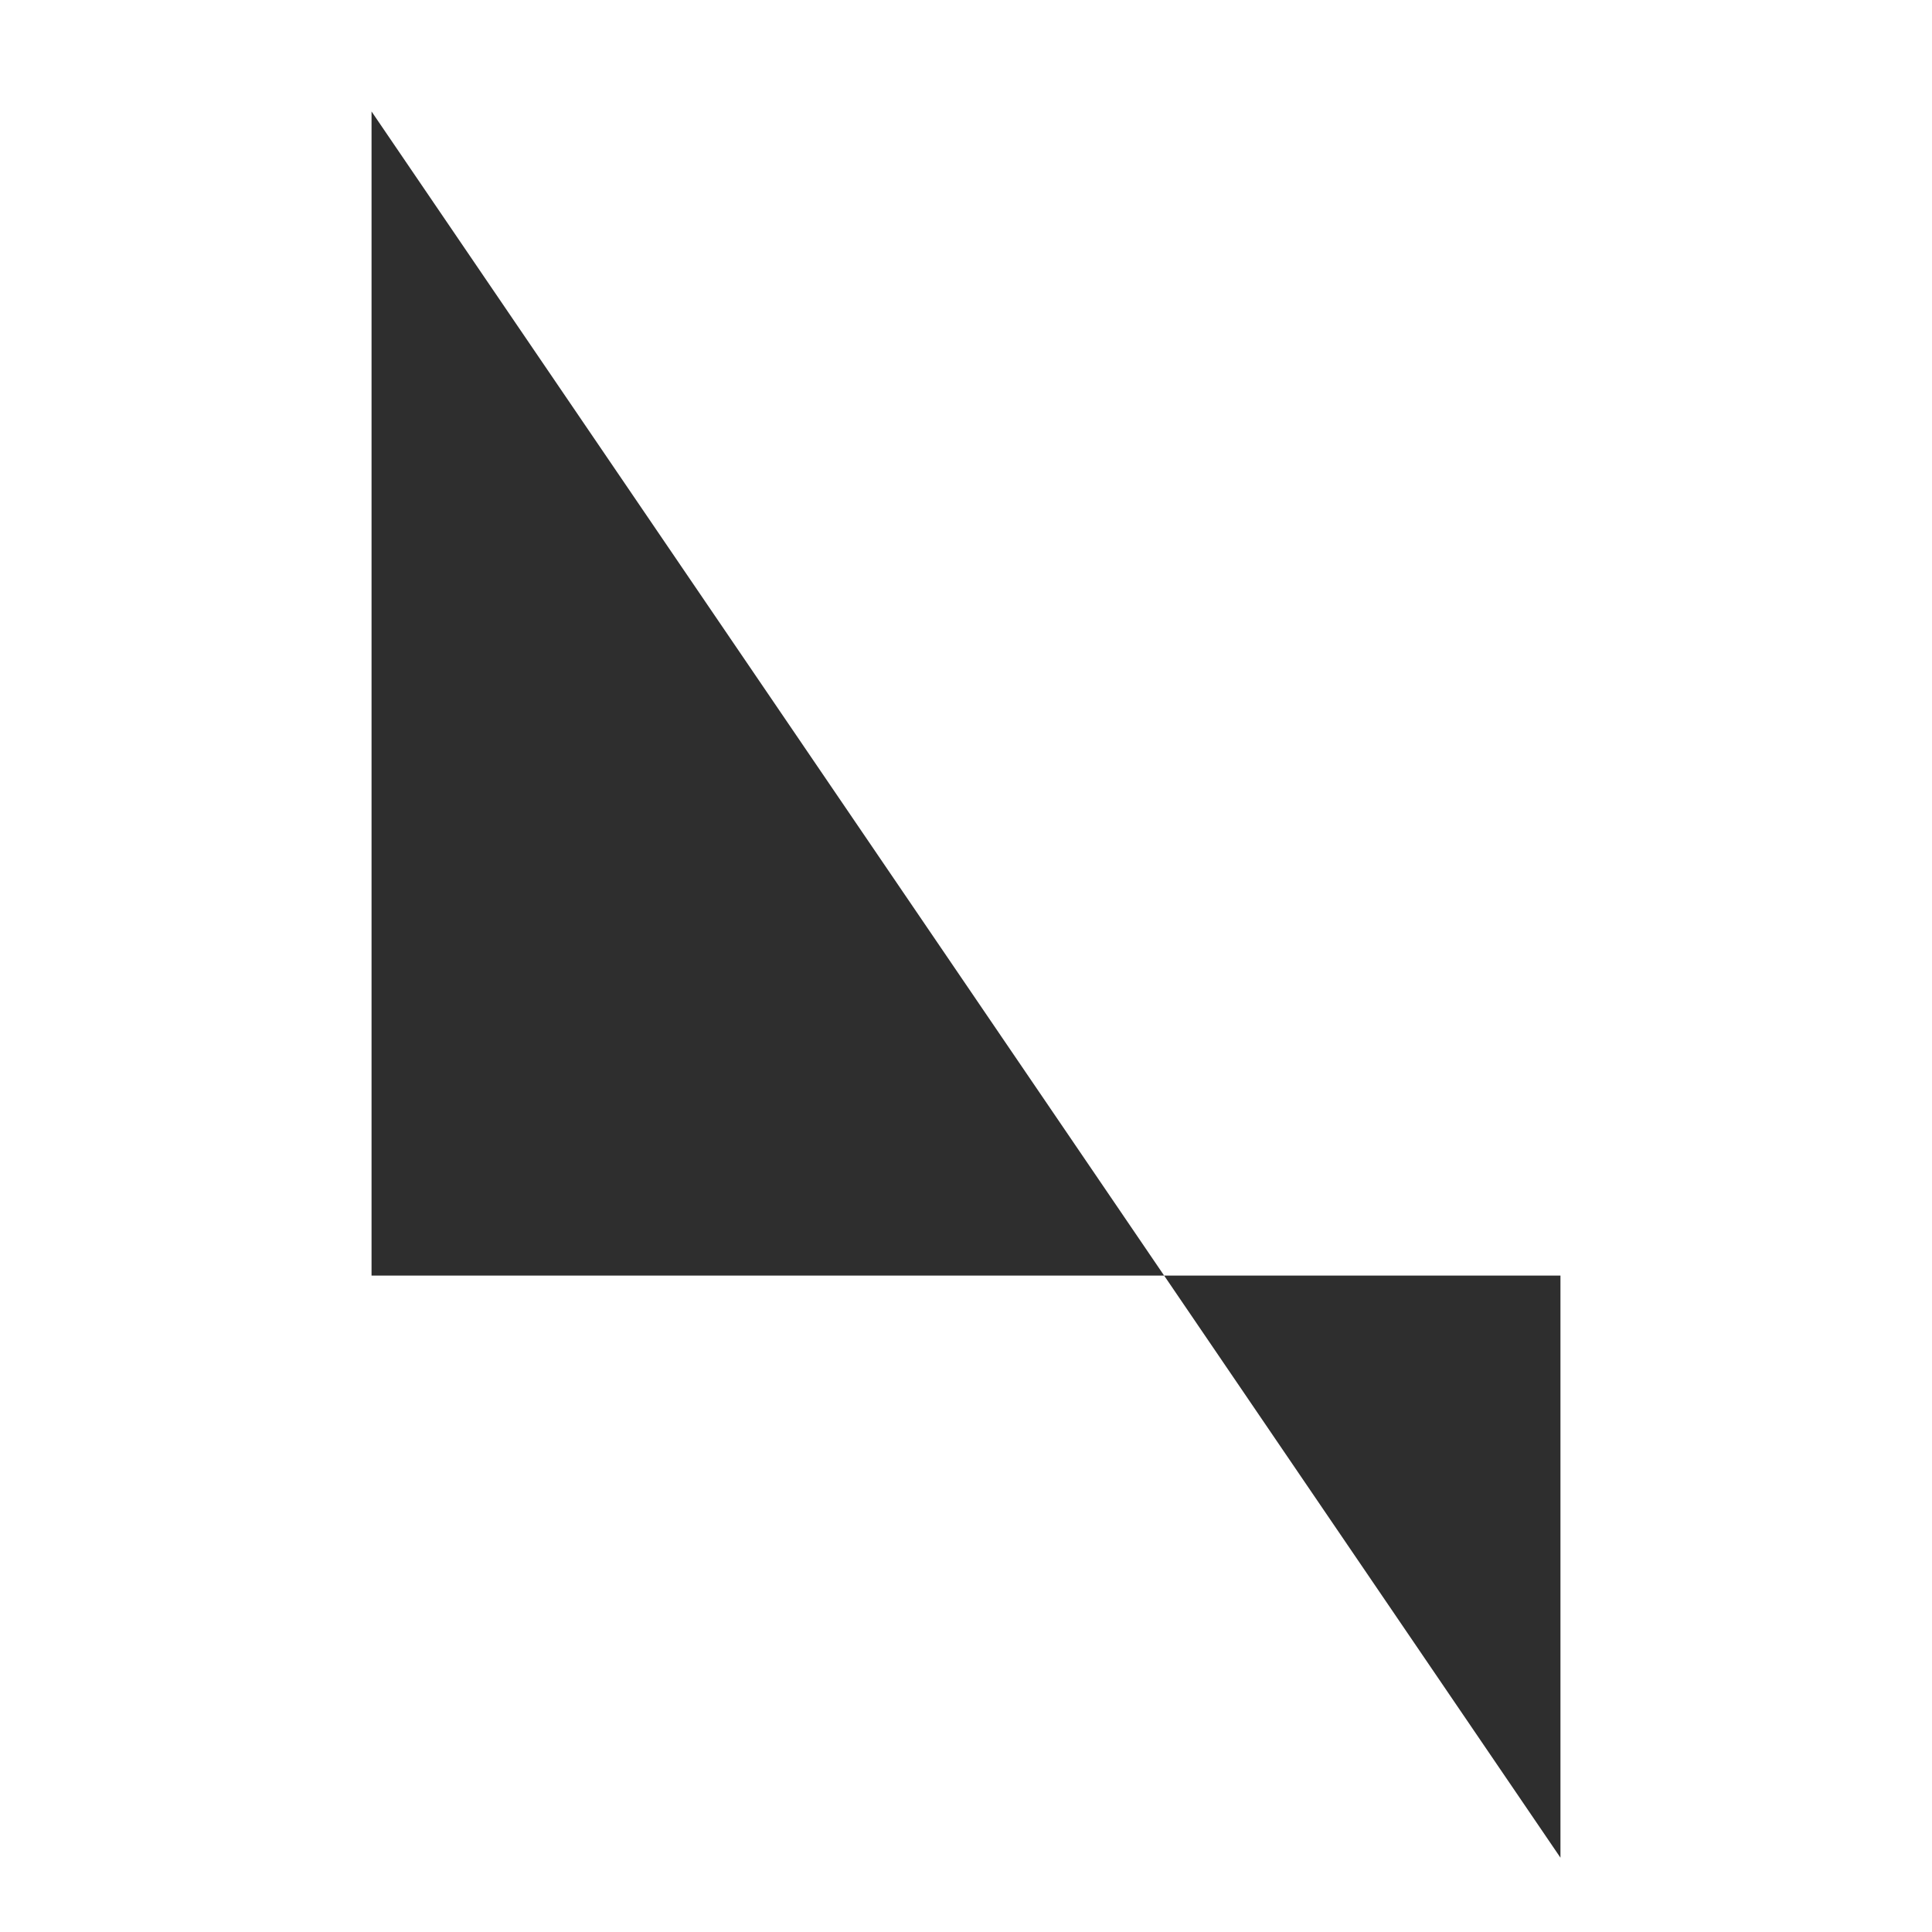 <svg xmlns="http://www.w3.org/2000/svg" version="1.1" xmlns:xlink="http://www.w3.org/1999/xlink" width="52" height="52"><svg width="52" height="52" viewBox="0 0 52 52" fill="none" xmlns="http://www.w3.org/2000/svg">
<path d="M10 3L31.333 34.333H10V3Z" fill="#2E2E2E"></path>
<path d="M31.333 34.333H42V50L31.333 34.333Z" fill="#2E2E2E"></path>
</svg><style>@media (prefers-color-scheme: light) { :root { filter: none; } }
@media (prefers-color-scheme: dark) { :root { filter: none; } }
</style></svg>